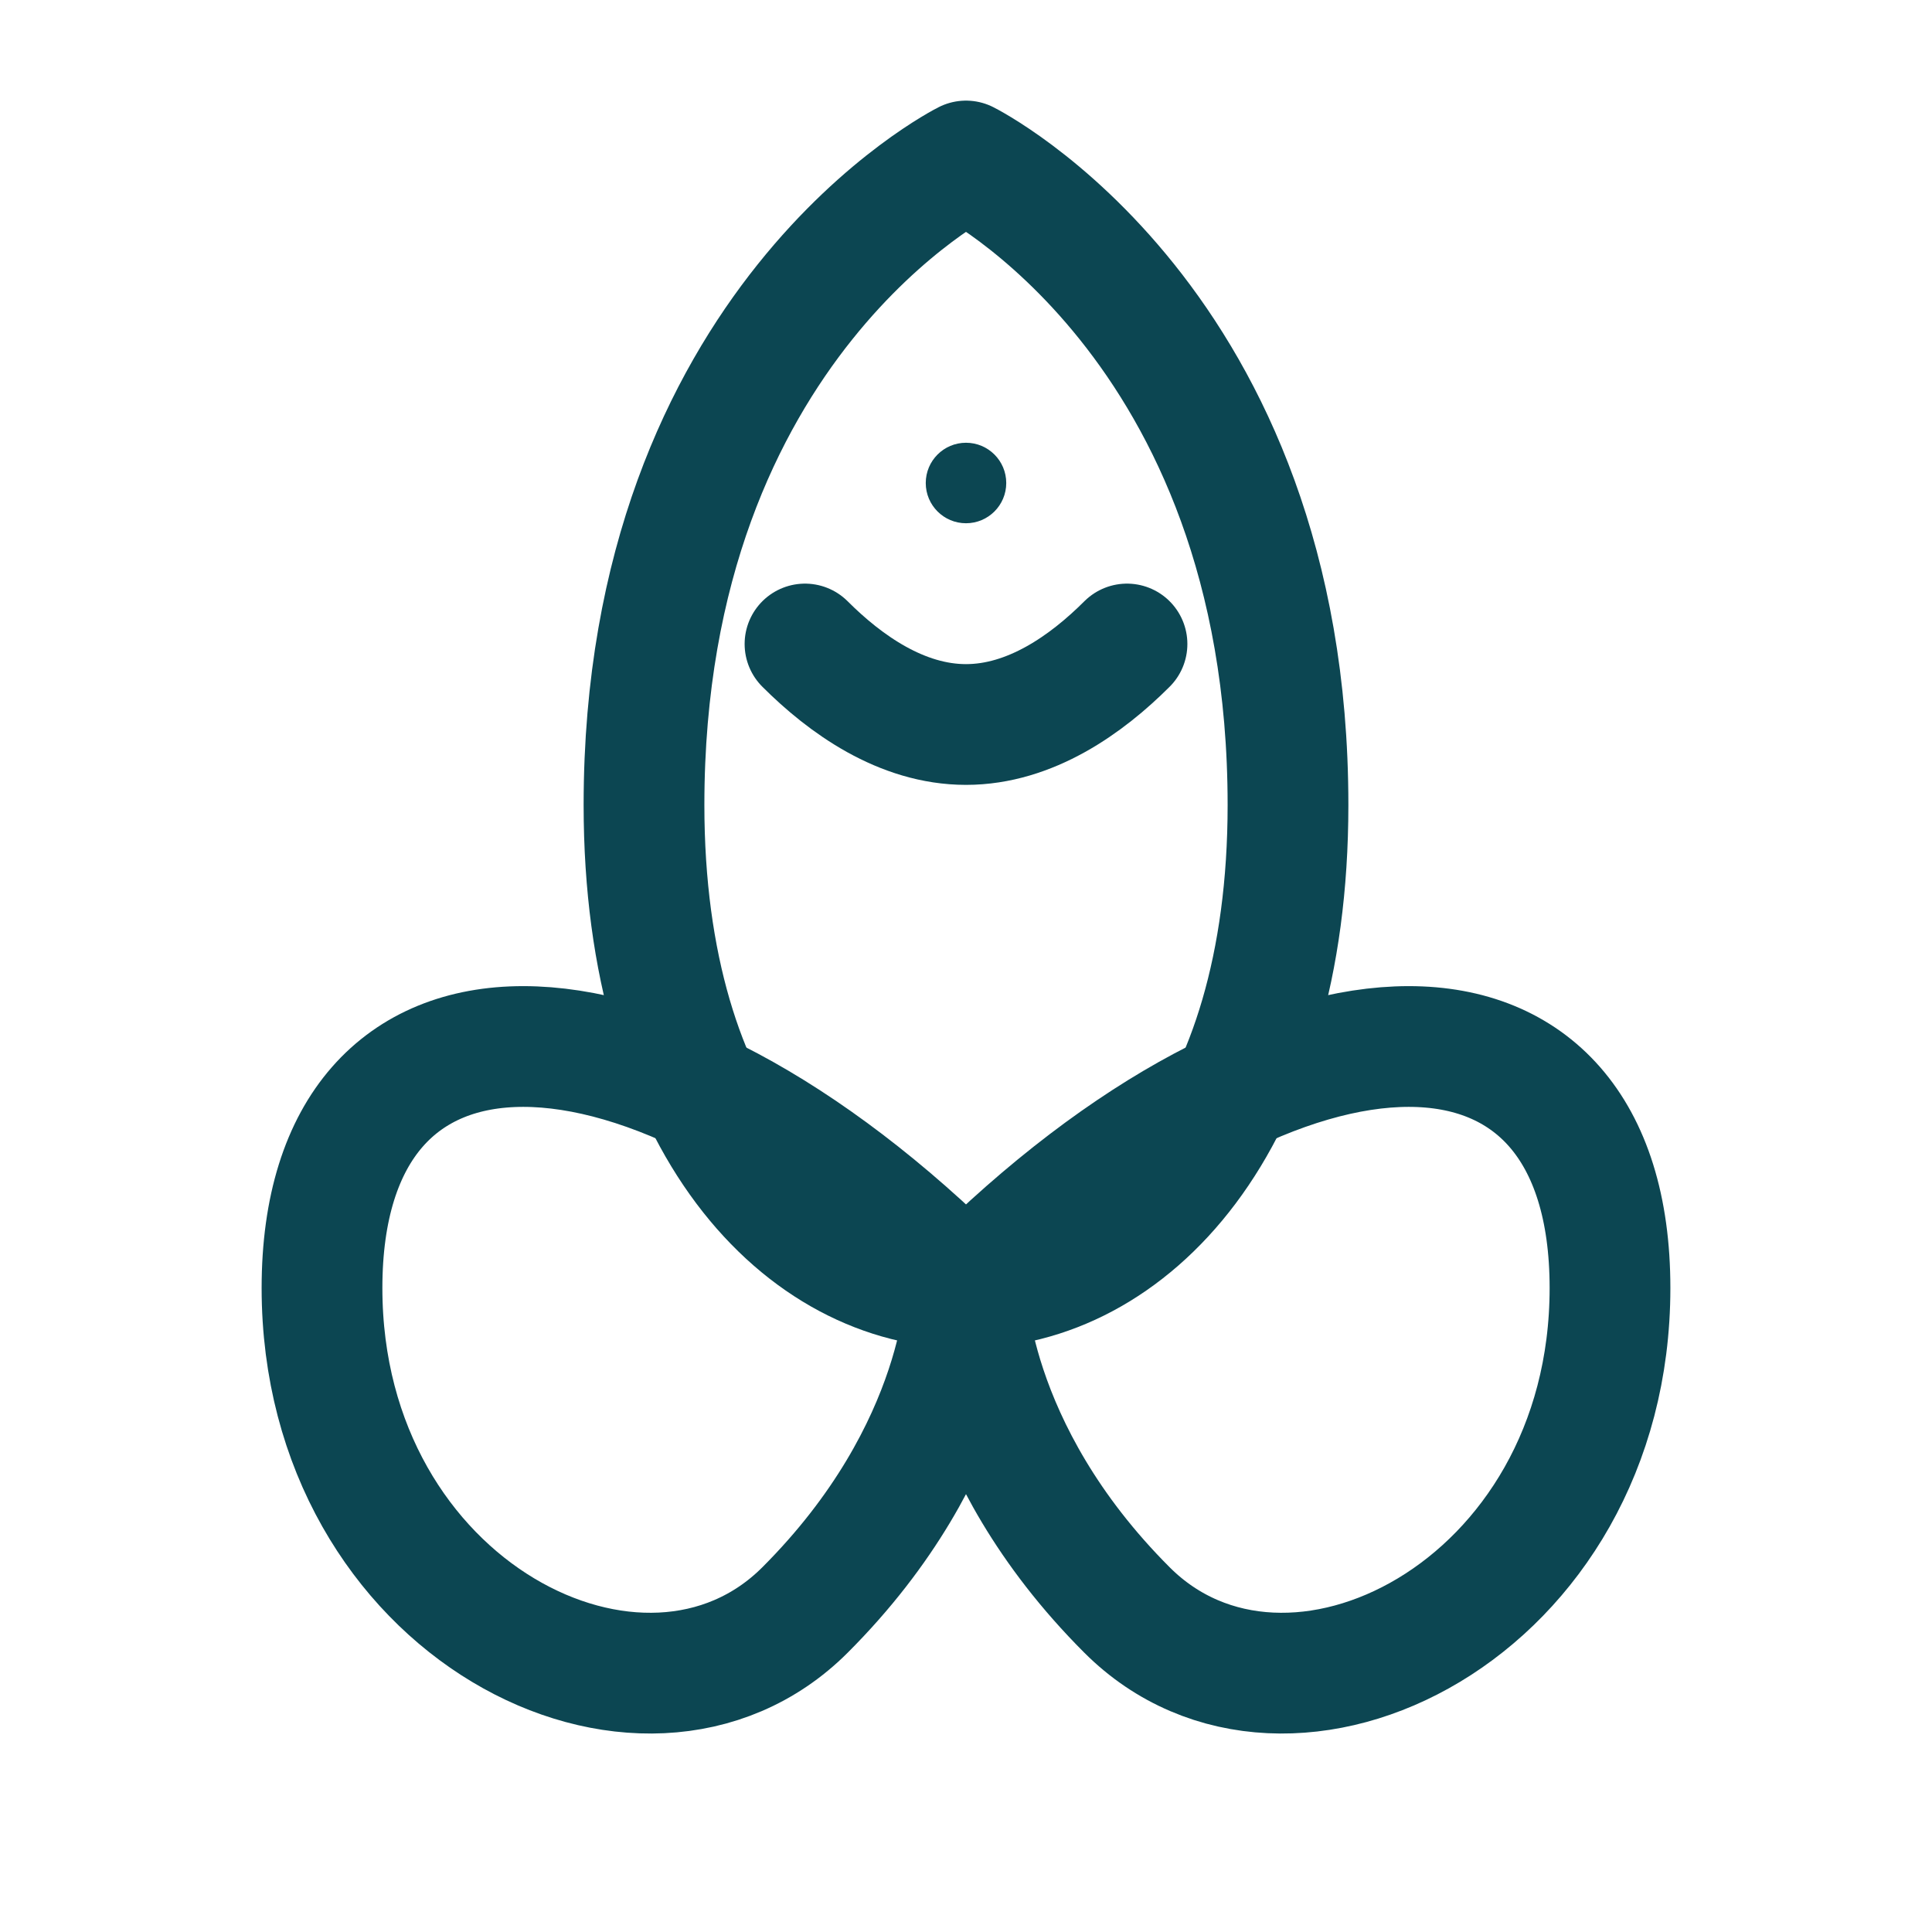 <svg xmlns="http://www.w3.org/2000/svg" width="24" height="24" viewBox="0 0 24 24" fill="none"><path d="M12 2C12 2 8 4 8 10C8 14 10 16 12 16C14 16 16 14 16 10C16 4 12 2 12 2Z" stroke="#0C4652" stroke-width="1.5" stroke-linejoin="round"></path><path d="M12 16C12 16 12 18 10 20C8 22 4 20 4 16C4 12 8 12 12 16Z" stroke="#0C4652" stroke-width="1.5" stroke-linejoin="round"></path><path d="M12 16C12 16 12 18 14 20C16 22 20 20 20 16C20 12 16 12 12 16Z" stroke="#0C4652" stroke-width="1.5" stroke-linejoin="round"></path><path d="M10 8C10.5 8.5 11.2 9 12 9C12.8 9 13.5 8.5 14 8" stroke="#0C4652" stroke-width="1.5" stroke-linecap="round"></path><circle cx="12" cy="6" r="0.5" fill="#0C4652"></circle></svg>
